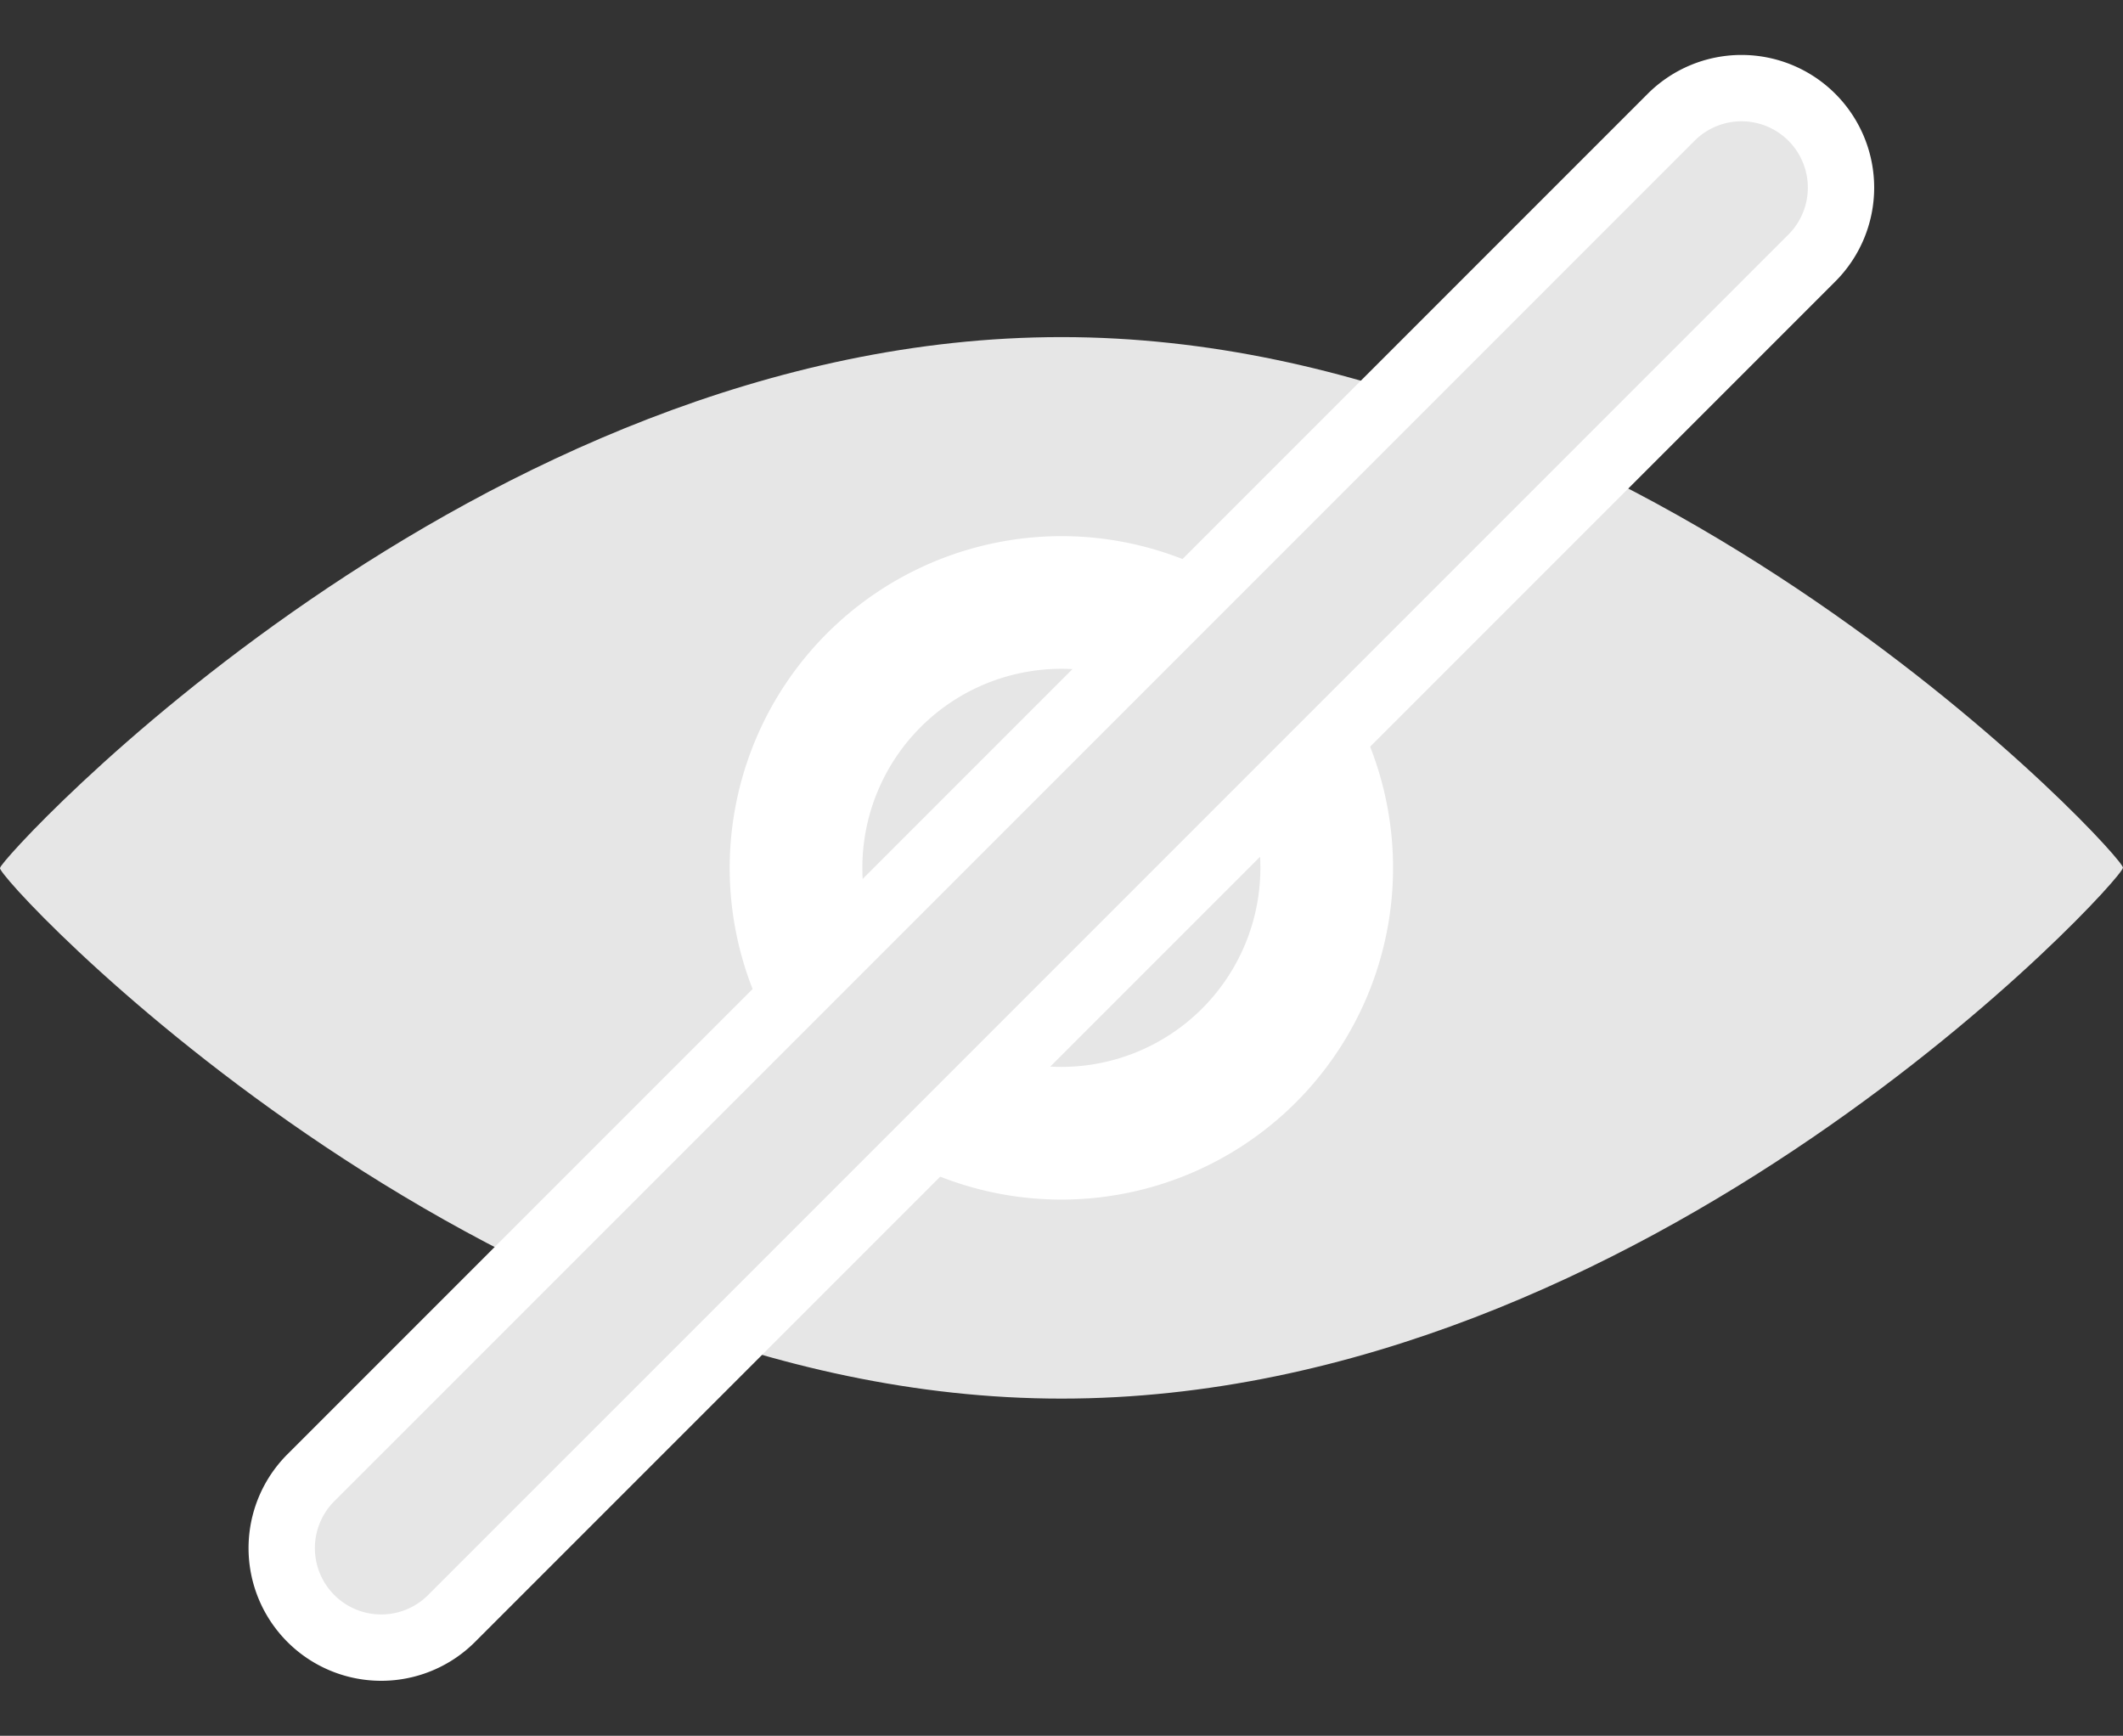 <svg xmlns="http://www.w3.org/2000/svg" viewBox="0 0 32.004 26.163"><rect x="0" y="0" width="32.004" height="26.163" fill="#333333" stroke="none"/><g transform="translate(0 5.081)"><path d="M16,0c8.837,0,16.119,7.931,16,8,0,.187-7.163,8-16,8S-.162,8.043,0,8C-.03,7.888,7.164,0,16,0Z" transform="translate(0.002)" fill="#e6e6e6"/><circle cx="4" cy="4" r="4" transform="translate(12 4)" fill="#e6e6e6"/><path d="M4-1A5,5,0,1,1-1,4,5.006,5.006,0,0,1,4-1ZM4,7A3,3,0,1,0,1,4,3,3,0,0,0,4,7Z" transform="translate(12 4)" fill="#fff"/><rect width="3" height="32" rx="1.5" transform="translate(26.253 -4.374) rotate(45)" fill="#e6e6e6"/><path d="M1.5-.5a2,2,0,0,1,2,2v29a2,2,0,1,1-4,0V1.5A2,2,0,0,1,1.5-.5Zm0,32a1,1,0,0,0,1-1V1.5a1,1,0,1,0-2,0v29A1,1,0,0,0,1.5,31.5Z" transform="translate(26.253 -4.374) rotate(45)" fill="#fff"/></g></svg>